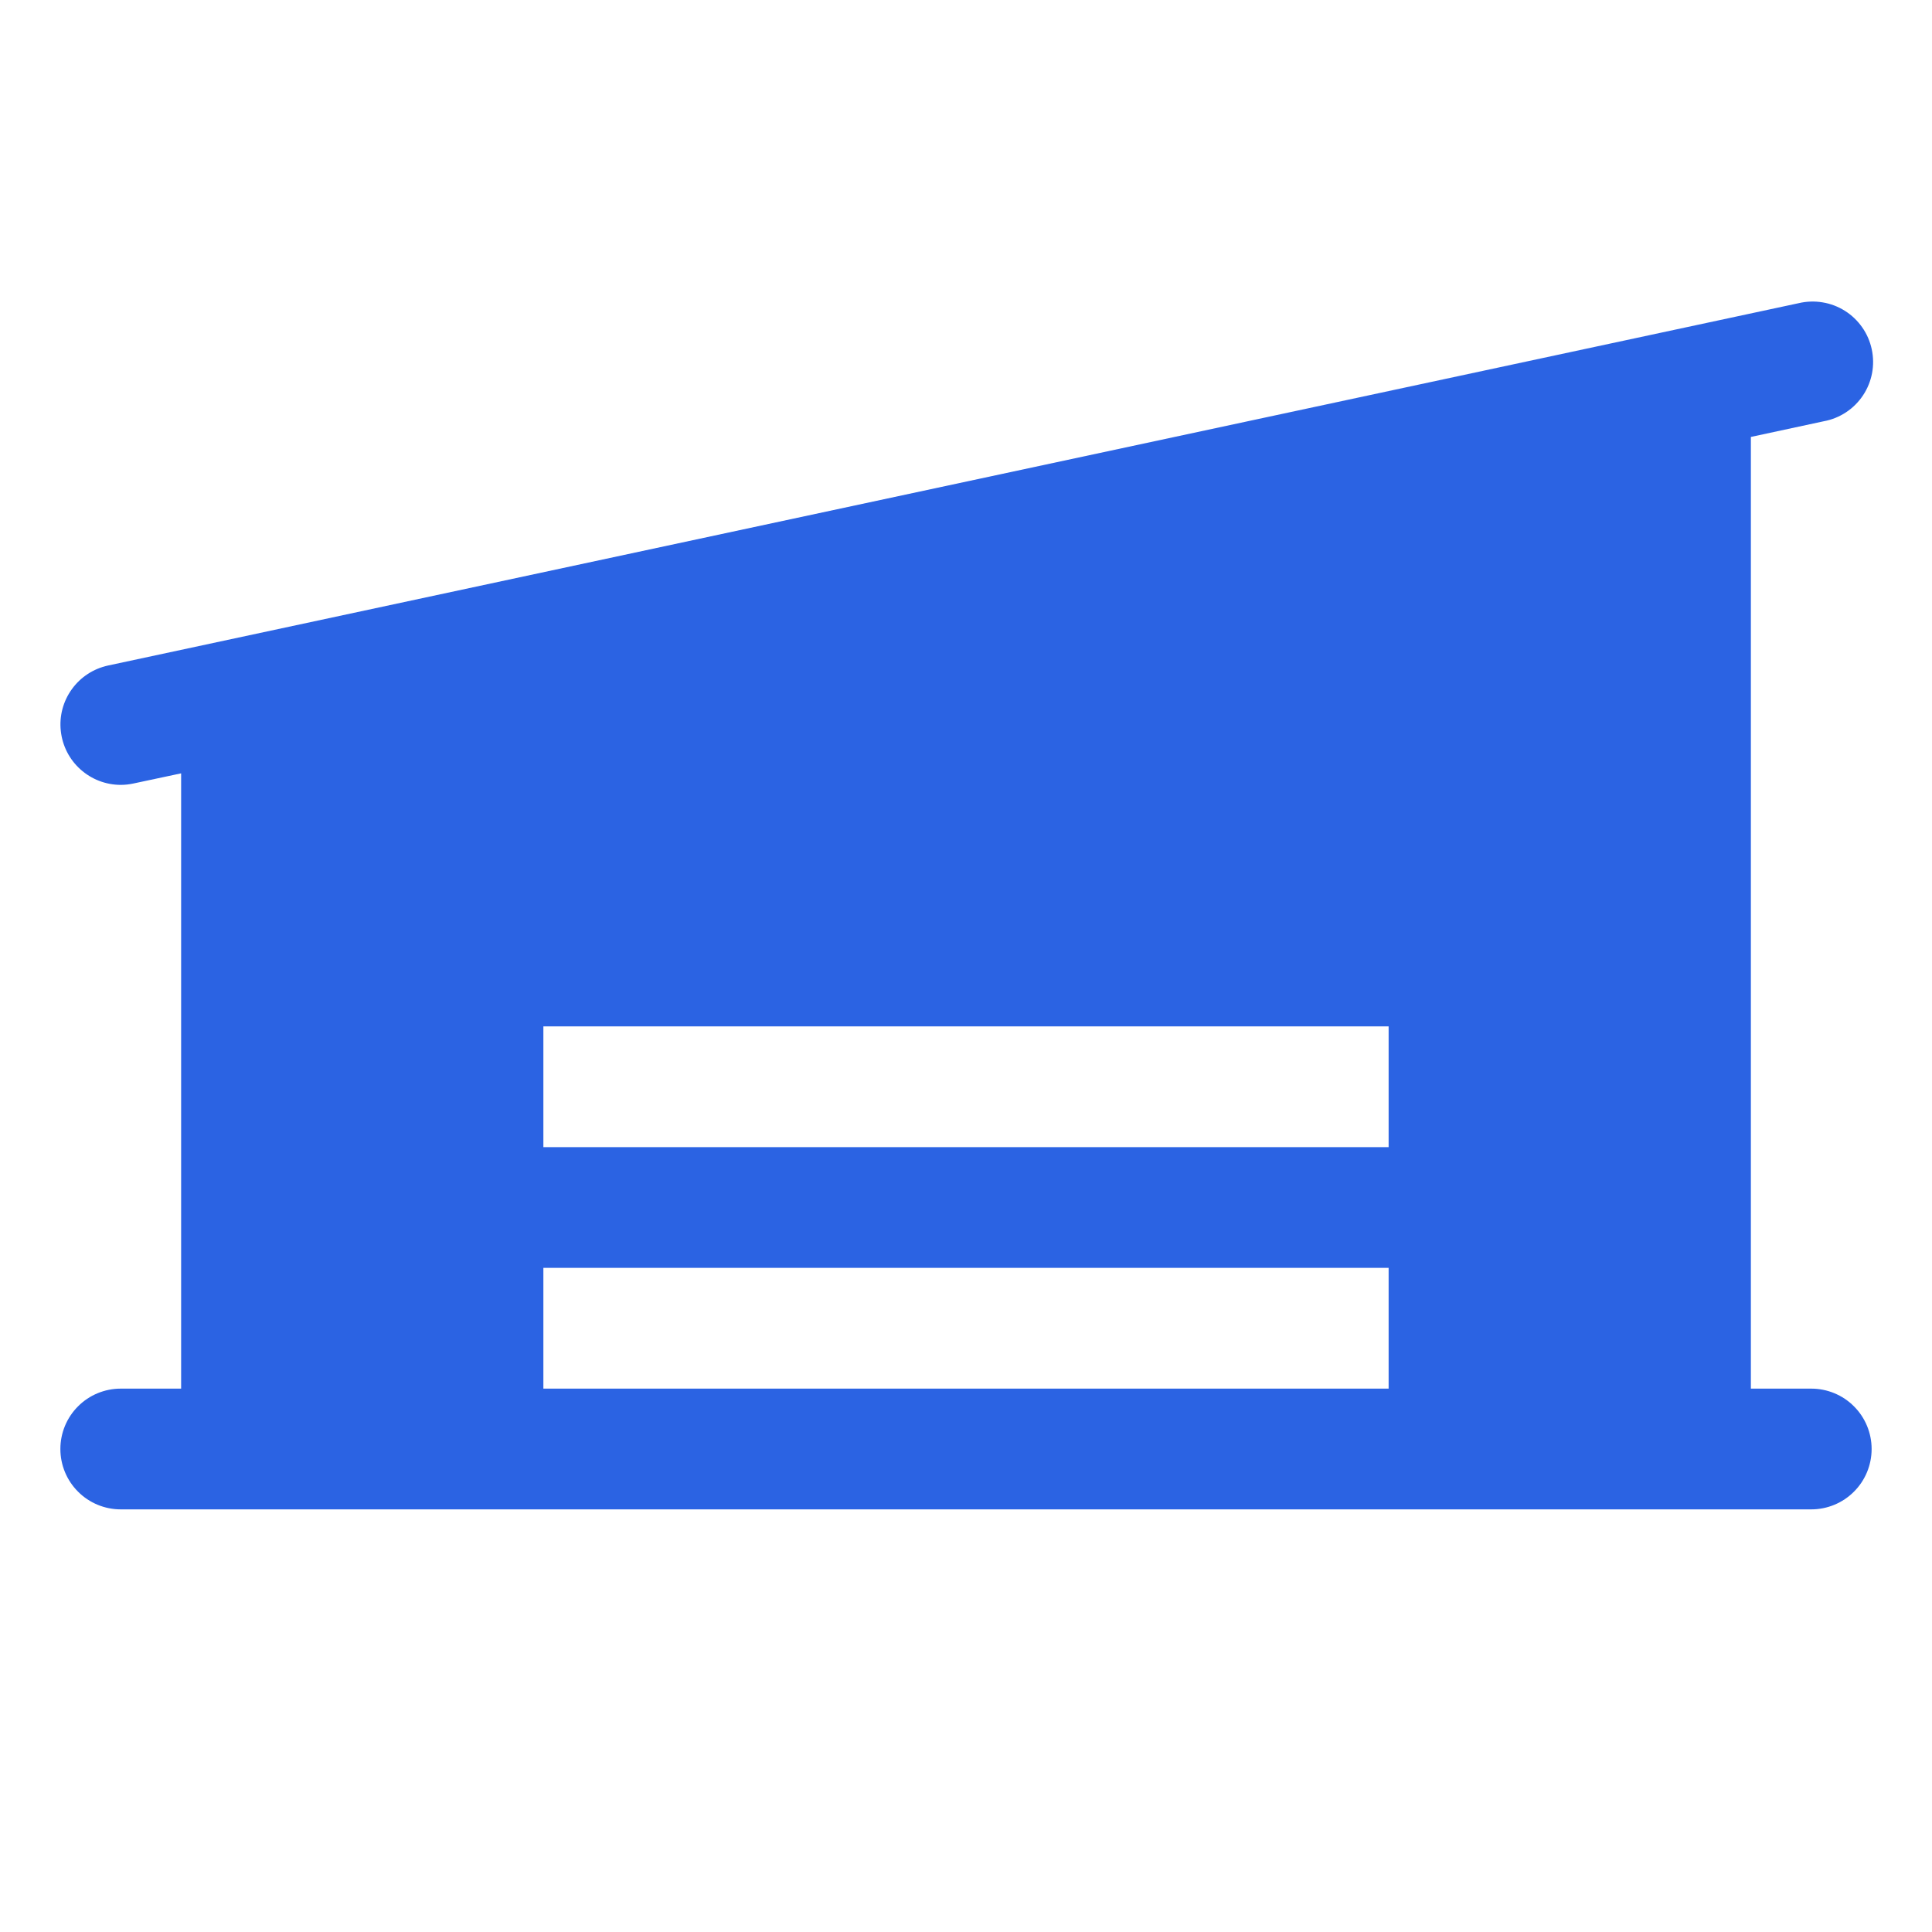 <svg width="32" height="32" viewBox="0 0 32 32" fill="none" xmlns="http://www.w3.org/2000/svg"><g clip-path="url(#clip0_3964_1638)"><path d="M30 23H29V7.237L30.209 6.977C30.34 6.953 30.465 6.902 30.576 6.829C30.688 6.755 30.783 6.66 30.857 6.549C30.931 6.438 30.982 6.313 31.007 6.182C31.032 6.05 31.03 5.916 31.002 5.785C30.974 5.655 30.921 5.531 30.844 5.422C30.767 5.312 30.67 5.219 30.557 5.148C30.444 5.077 30.318 5.029 30.186 5.008C30.055 4.986 29.92 4.991 29.79 5.022L1.79 11.023C1.549 11.075 1.335 11.214 1.191 11.414C1.046 11.614 0.98 11.86 1.007 12.106C1.033 12.351 1.148 12.578 1.332 12.743C1.515 12.908 1.753 13 2 13C2.071 13 2.142 12.992 2.211 12.977L3 12.809V23H2C1.735 23 1.48 23.105 1.293 23.293C1.105 23.48 1 23.735 1 24C1 24.265 1.105 24.52 1.293 24.707C1.48 24.895 1.735 25 2 25H30C30.265 25 30.52 24.895 30.707 24.707C30.895 24.52 31 24.265 31 24C31 23.735 30.895 23.48 30.707 23.293C30.52 23.105 30.265 23 30 23ZM23 23H9V21H23V23ZM23 19H9V17H23V19Z" fill="#2B63E3"/></g><defs><clipPath id="clip0_3964_1638"><rect width="32" height="32" fill="white"/></clipPath></defs></svg>